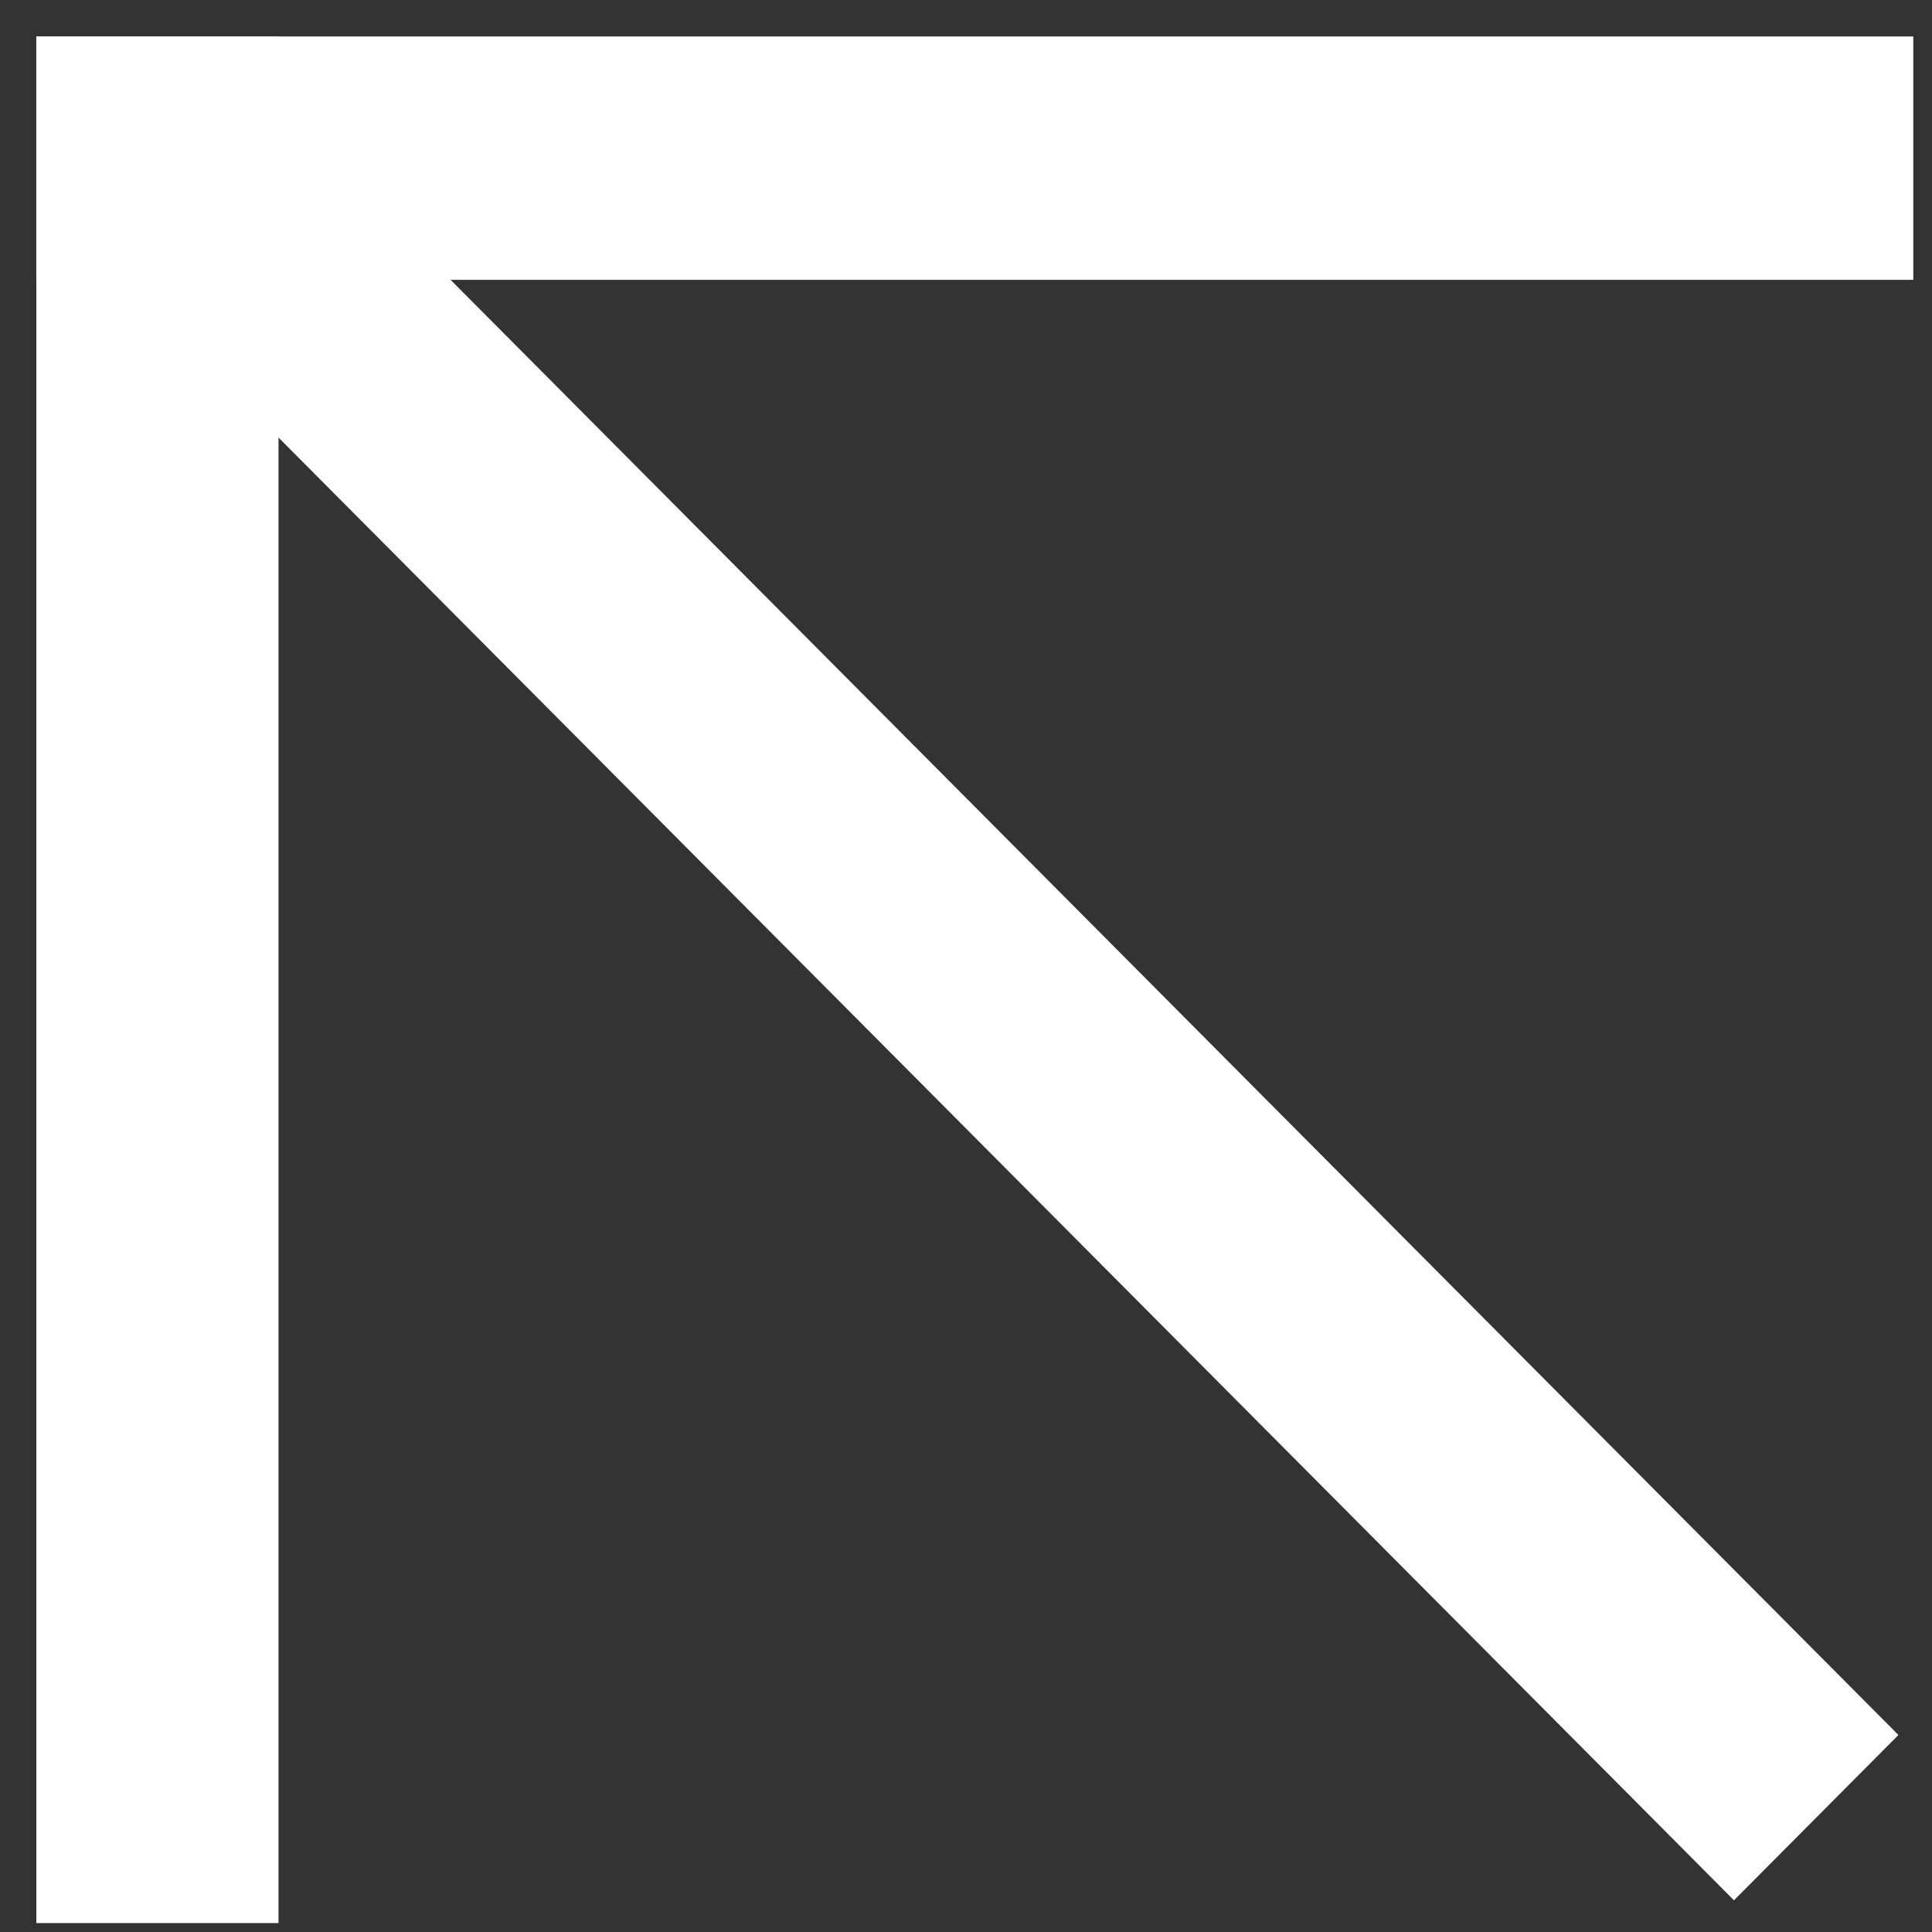<?xml version="1.0" encoding="UTF-8"?> <svg xmlns="http://www.w3.org/2000/svg" width="32" height="32" viewBox="0 0 32 32" fill="none"><rect x="0" y="0" width="32" height="32" fill="#333333" stroke="none"/><path d="M0.601 0.604L31.69 0.604V4.635L0.601 4.635L0.601 0.604Z" fill="white"></path><path d="M4.613 0.606L4.613 31.852L0.602 31.852L0.602 0.606L4.613 0.606Z" fill="white"></path><path d="M4.688 1.846L31.444 28.737L28.72 31.475L1.963 4.584L4.688 1.846Z" fill="white"></path></svg> 